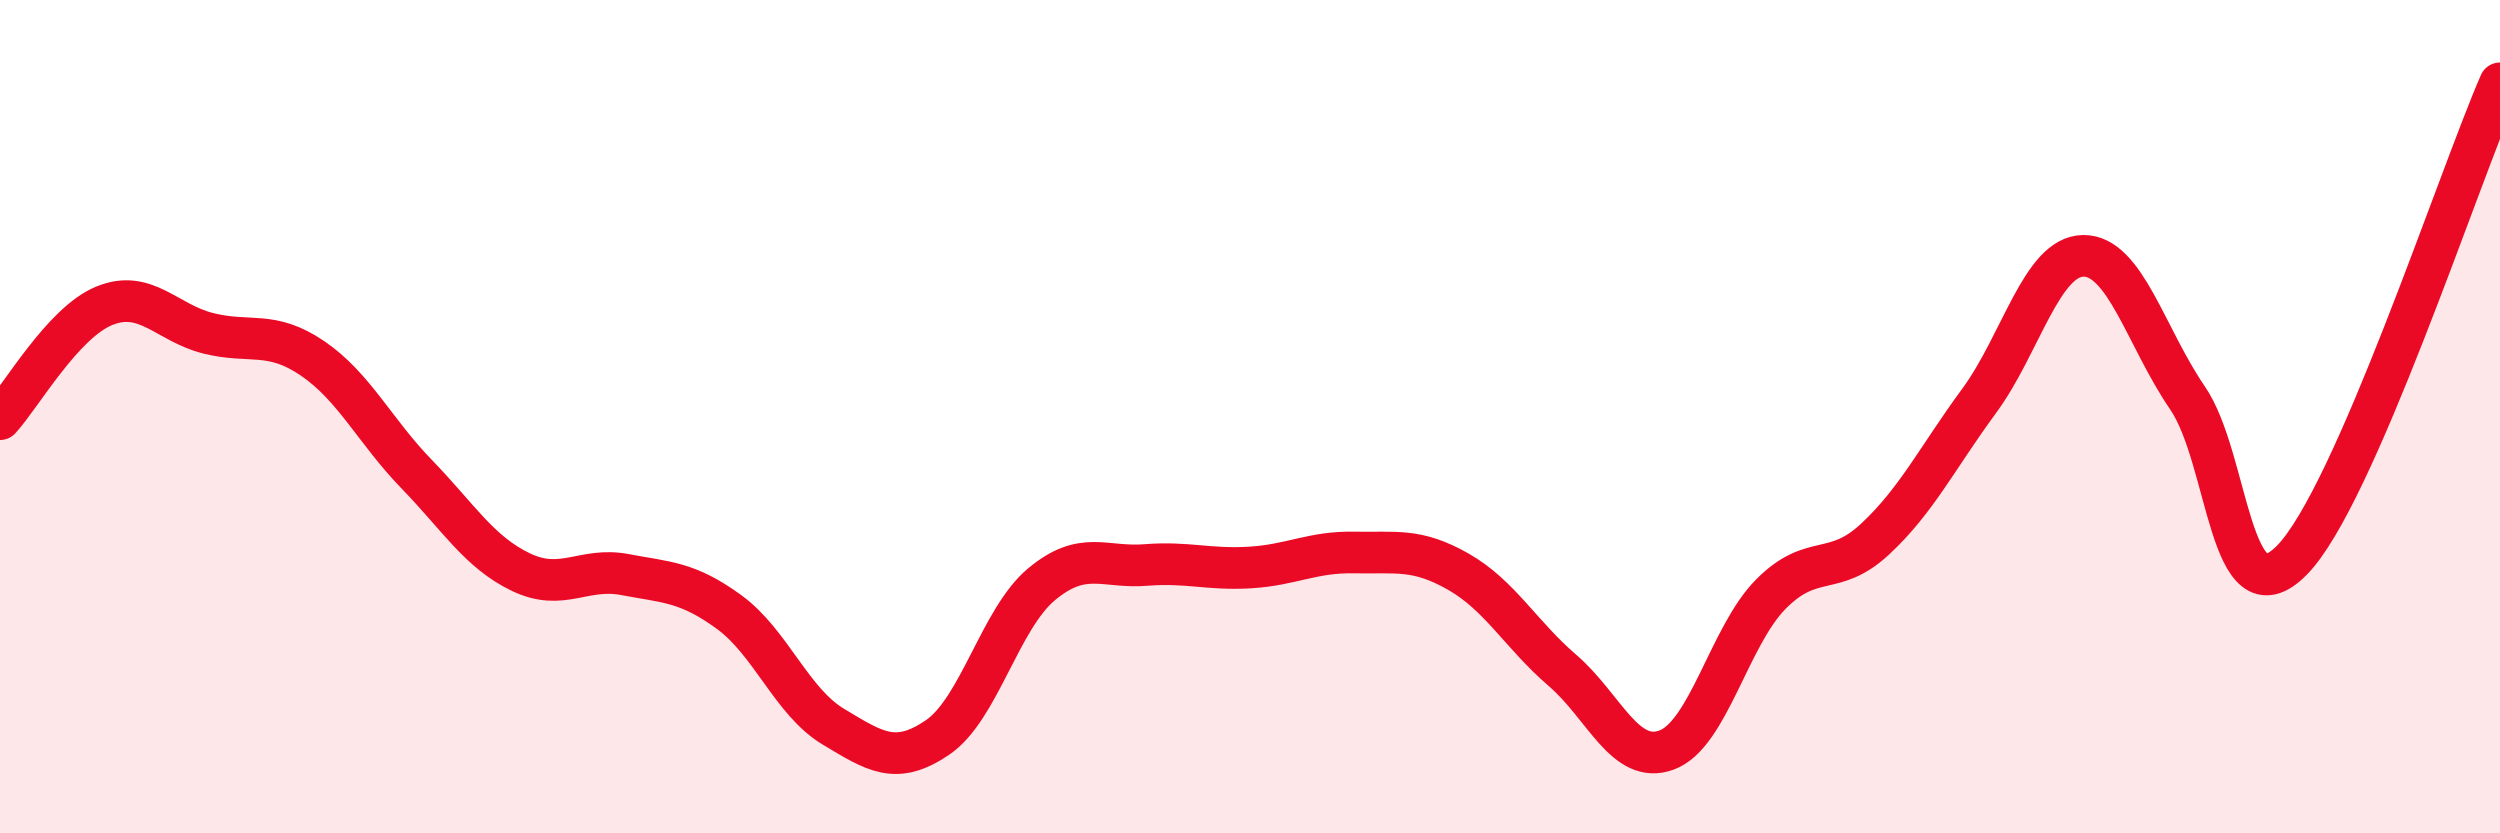 
    <svg width="60" height="20" viewBox="0 0 60 20" xmlns="http://www.w3.org/2000/svg">
      <path
        d="M 0,10.06 C 0.5,9.52 1.5,7.75 2.5,7.34 C 3.5,6.93 4,7.75 5,8 C 6,8.25 6.5,7.92 7.5,8.6 C 8.5,9.28 9,10.35 10,11.38 C 11,12.41 11.5,13.25 12.5,13.73 C 13.5,14.21 14,13.6 15,13.79 C 16,13.98 16.5,13.96 17.5,14.69 C 18.5,15.42 19,16.84 20,17.44 C 21,18.04 21.5,18.38 22.5,17.7 C 23.5,17.02 24,14.85 25,14.02 C 26,13.19 26.5,13.64 27.5,13.56 C 28.5,13.48 29,13.68 30,13.62 C 31,13.56 31.5,13.24 32.5,13.26 C 33.5,13.28 34,13.15 35,13.72 C 36,14.29 36.5,15.23 37.5,16.09 C 38.5,16.95 39,18.37 40,18 C 41,17.63 41.5,15.27 42.5,14.26 C 43.5,13.25 44,13.87 45,12.94 C 46,12.01 46.5,10.98 47.5,9.62 C 48.5,8.26 49,6.15 50,6.14 C 51,6.13 51.5,8.09 52.5,9.55 C 53.5,11.01 53.5,14.96 55,13.45 C 56.5,11.94 59,4.29 60,2L60 20L0 20Z"
        fill="#EB0A25"
        opacity="0.1"
        stroke-linecap="round"
        stroke-linejoin="round"
      />
      <path
        d="M 0,10.06 C 0.5,9.52 1.5,7.75 2.5,7.34 C 3.5,6.93 4,7.75 5,8 C 6,8.25 6.5,7.92 7.5,8.6 C 8.5,9.28 9,10.35 10,11.38 C 11,12.41 11.5,13.25 12.5,13.73 C 13.5,14.21 14,13.6 15,13.79 C 16,13.98 16.5,13.96 17.5,14.69 C 18.5,15.42 19,16.84 20,17.44 C 21,18.04 21.5,18.38 22.5,17.7 C 23.5,17.02 24,14.85 25,14.02 C 26,13.19 26.5,13.64 27.5,13.56 C 28.5,13.48 29,13.68 30,13.62 C 31,13.56 31.5,13.24 32.5,13.26 C 33.5,13.28 34,13.15 35,13.72 C 36,14.29 36.5,15.23 37.5,16.09 C 38.5,16.95 39,18.37 40,18 C 41,17.63 41.5,15.27 42.5,14.26 C 43.5,13.25 44,13.87 45,12.94 C 46,12.01 46.5,10.98 47.5,9.62 C 48.5,8.26 49,6.15 50,6.14 C 51,6.13 51.5,8.09 52.5,9.55 C 53.5,11.01 53.5,14.96 55,13.45 C 56.5,11.94 59,4.29 60,2"
        stroke="#EB0A25"
        stroke-width="1"
        fill="none"
        stroke-linecap="round"
        stroke-linejoin="round"
      />
    </svg>
  